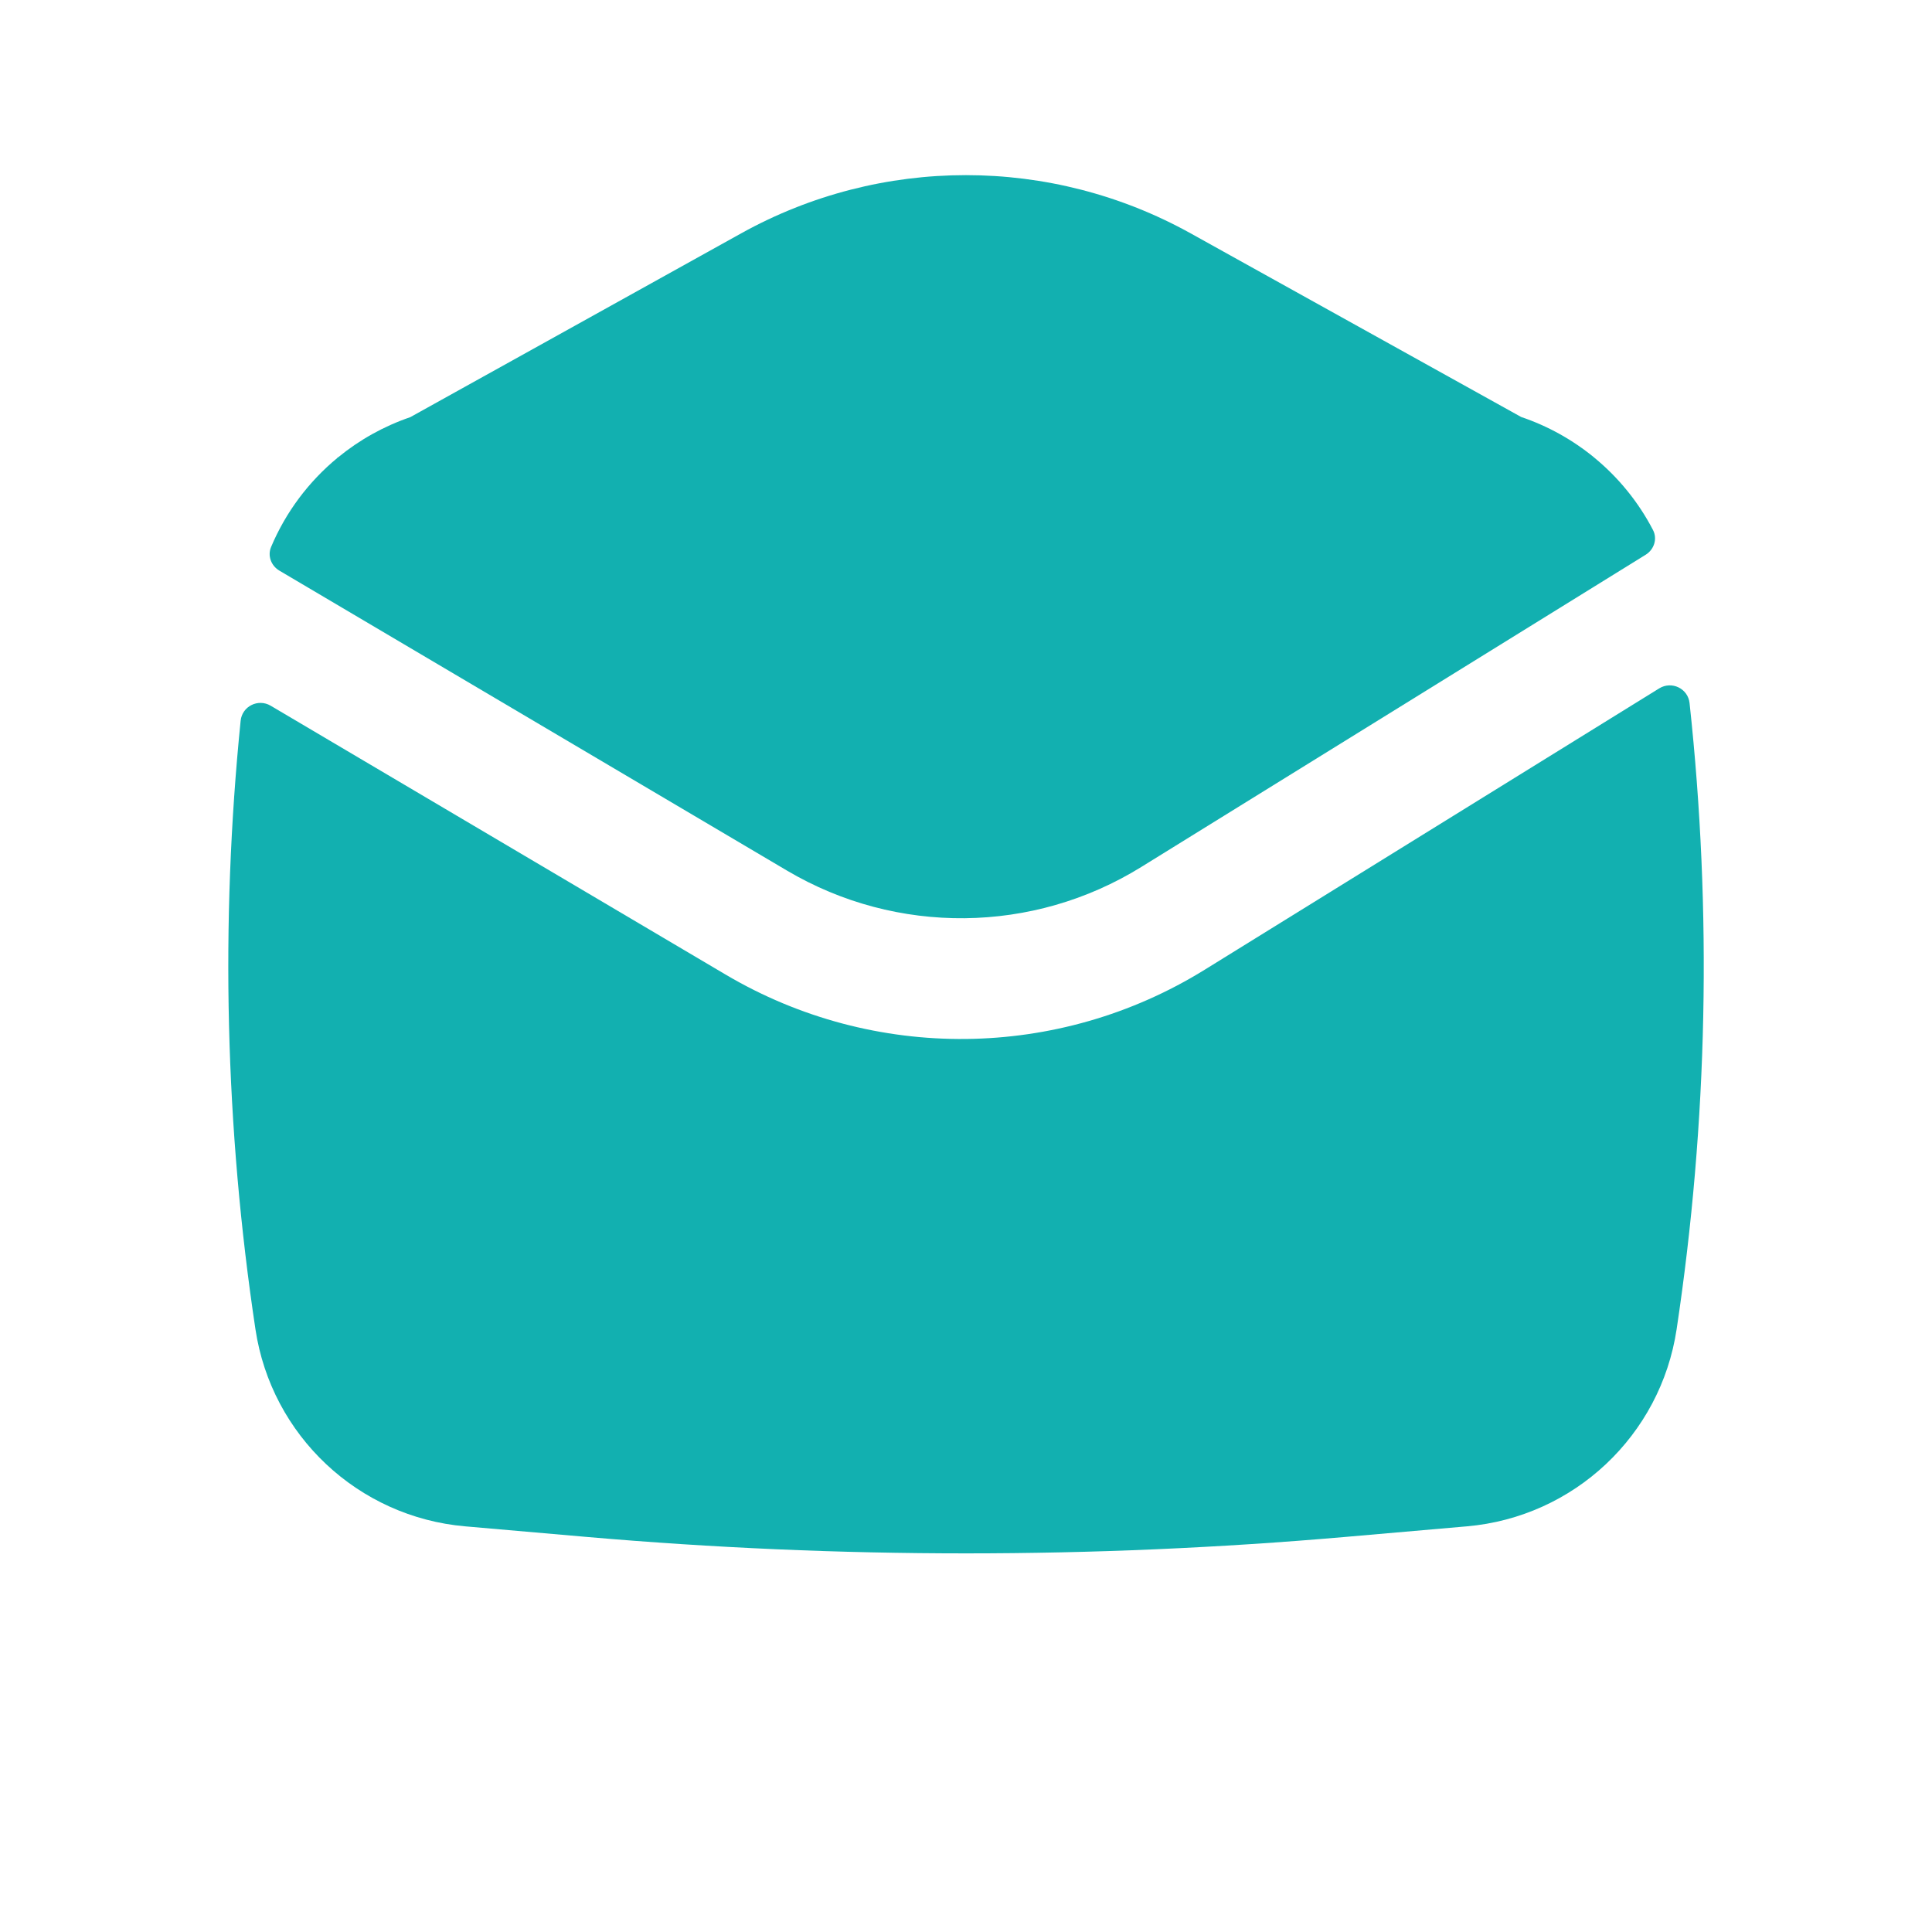 <?xml version="1.0" encoding="UTF-8"?> <svg xmlns="http://www.w3.org/2000/svg" width="58" height="58" viewBox="0 0 58 58" fill="none"> <path d="M47.867 13.743C48.588 14.336 49.188 15.072 49.624 15.911C49.762 16.176 49.658 16.497 49.404 16.654L34.261 26.028C31.014 28.039 26.919 28.081 23.63 26.138L8.386 17.13C8.14 16.984 8.027 16.685 8.138 16.421C8.579 15.373 9.267 14.459 10.127 13.748L10.127 13.741L10.156 13.725C10.793 13.204 11.523 12.795 12.316 12.524L22.249 7.006C26.445 4.675 31.549 4.675 35.745 7.006L45.666 12.518C46.474 12.791 47.215 13.207 47.861 13.737L47.867 13.743Z" fill="#12B0B0"></path> <path d="M7.224 21.639C7.268 21.203 7.749 20.964 8.126 21.186L21.786 29.259C26.235 31.888 31.776 31.831 36.169 29.11L49.81 20.666C50.186 20.434 50.675 20.669 50.722 21.108C51.399 27.361 51.269 33.679 50.333 39.907C49.853 43.097 47.249 45.543 44.035 45.822L40.385 46.14C32.81 46.798 25.192 46.798 17.616 46.14L13.966 45.822C10.752 45.543 8.149 43.097 7.669 39.907C6.759 33.855 6.611 27.718 7.224 21.639Z" fill="#12B0B0"></path> </svg> 